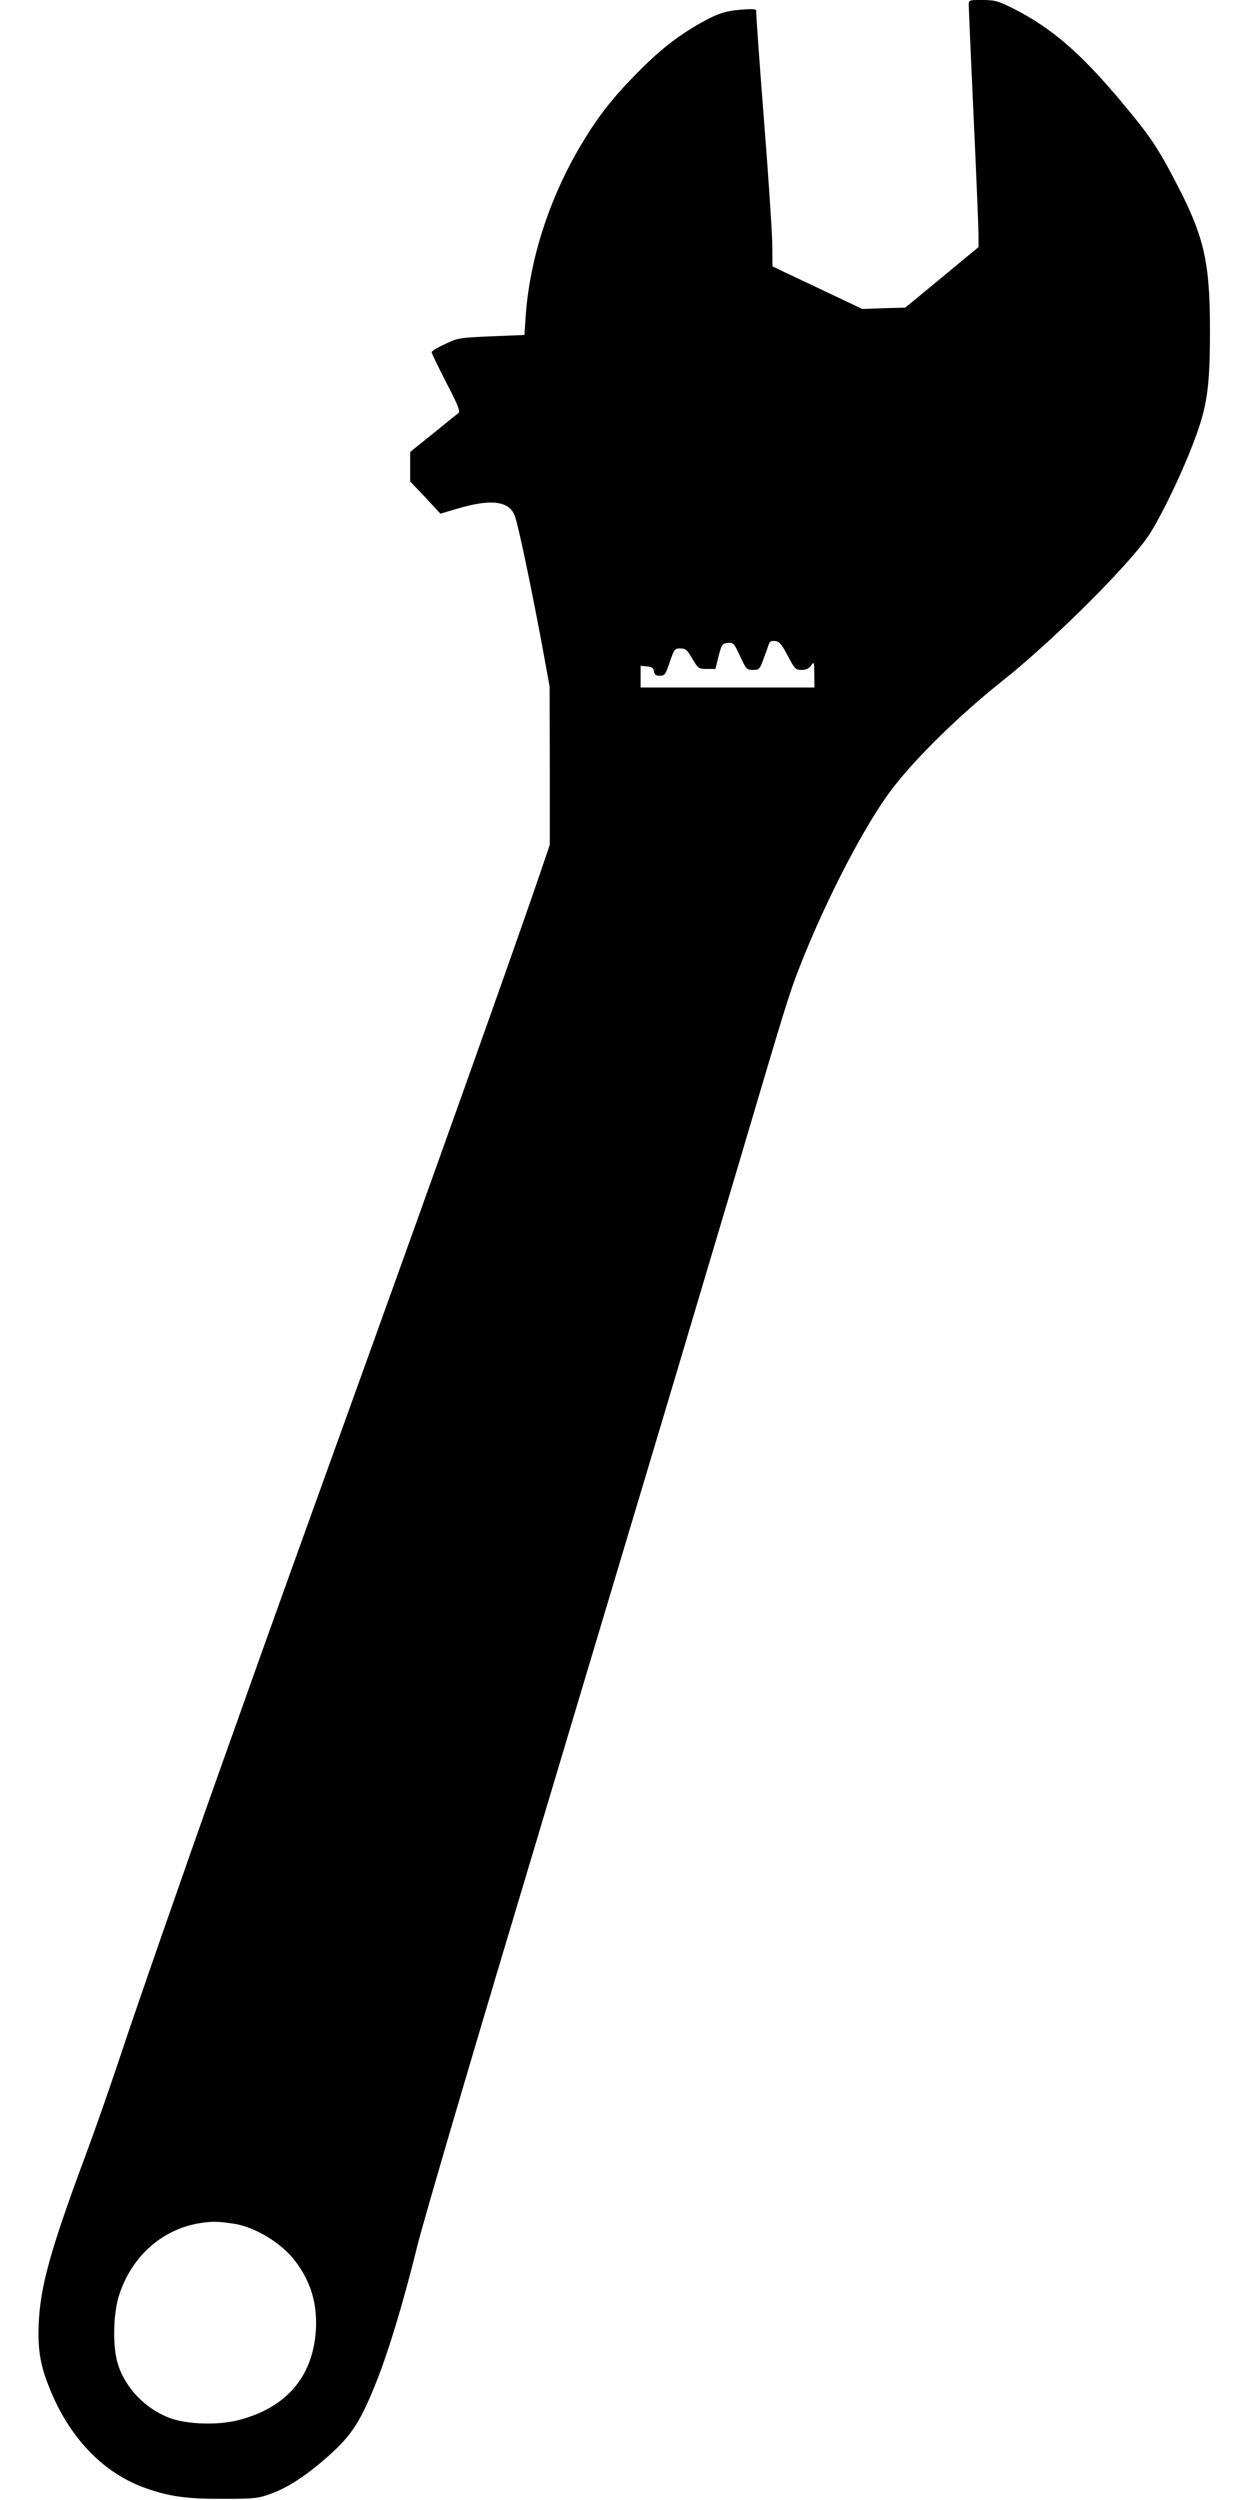<?xml version="1.0" standalone="no"?>
<!DOCTYPE svg PUBLIC "-//W3C//DTD SVG 20010904//EN"
 "http://www.w3.org/TR/2001/REC-SVG-20010904/DTD/svg10.dtd">
<svg version="1.0" xmlns="http://www.w3.org/2000/svg"
 width="640pt" height="1280pt" viewBox="0 0 640 1280"
 preserveAspectRatio="xMidYMid meet">
<g transform="translate(0,1280) scale(0.1,-0.1)"
fill="#000000" stroke="none">
<path d="M4960 12773 c0 -16 11 -273 25 -573 14 -300 25 -572 25 -605 l0 -60
-187 -155 -188 -155 -110 -3 -110 -4 -230 109 -230 109 -1 115 c-1 63 -20 352
-43 642 -23 291 -40 536 -39 545 3 15 -5 17 -57 14 -97 -6 -138 -19 -232 -72
-125 -72 -213 -143 -334 -267 -121 -124 -192 -217 -276 -358 -160 -270 -260
-580 -281 -867 l-7 -103 -170 -7 c-164 -7 -173 -9 -237 -40 -38 -17 -68 -36
-68 -41 0 -6 34 -76 75 -156 61 -117 73 -148 62 -156 -7 -5 -66 -53 -130 -105
l-117 -94 0 -76 0 -75 78 -82 77 -83 81 24 c180 54 273 42 301 -39 18 -51 79
-343 135 -640 l42 -230 1 -405 0 -405 -39 -115 c-119 -352 -538 -1529 -1116
-3130 -122 -338 -269 -747 -326 -907 -57 -161 -152 -427 -210 -590 -180 -506
-438 -1247 -519 -1493 -43 -129 -117 -341 -165 -470 -196 -528 -241 -701 -243
-915 0 -110 15 -183 63 -298 102 -245 271 -419 482 -495 124 -44 212 -57 403
-56 157 0 176 2 242 26 86 31 180 92 291 190 124 110 169 180 255 398 60 154
133 394 205 686 33 131 254 885 491 1675 236 790 482 1611 546 1825 64 214
195 650 290 969 95 319 239 803 320 1075 241 815 254 857 309 999 136 347 332
724 470 907 120 159 345 380 566 556 240 190 601 545 735 723 59 78 179 322
248 505 68 179 82 276 82 570 0 344 -29 474 -164 736 -101 196 -140 254 -286
429 -212 254 -363 384 -562 484 -73 36 -91 41 -153 41 -70 0 -70 0 -70 -27z
m-927 -3330 c36 -68 40 -73 71 -73 23 0 38 7 49 23 15 21 16 19 16 -45 l1 -68
-445 0 -445 0 0 56 0 55 33 -3 c24 -2 33 -8 35 -25 3 -17 10 -23 30 -23 25 0
30 6 51 70 23 67 26 70 55 70 27 0 35 -8 61 -53 30 -50 32 -52 74 -52 l44 0
16 65 c16 61 19 65 47 68 29 3 32 -1 63 -67 31 -67 34 -71 66 -71 31 0 35 3
53 53 11 28 23 62 27 75 5 18 13 22 33 20 22 -2 34 -16 65 -75z m-2838 -8028
c108 -16 243 -97 313 -187 84 -109 118 -224 109 -363 -17 -238 -154 -395 -400
-457 -98 -25 -249 -21 -337 8 -129 44 -238 154 -277 282 -27 88 -24 256 7 351
66 205 229 345 430 371 54 7 77 6 155 -5z"/>
</g>
</svg>
